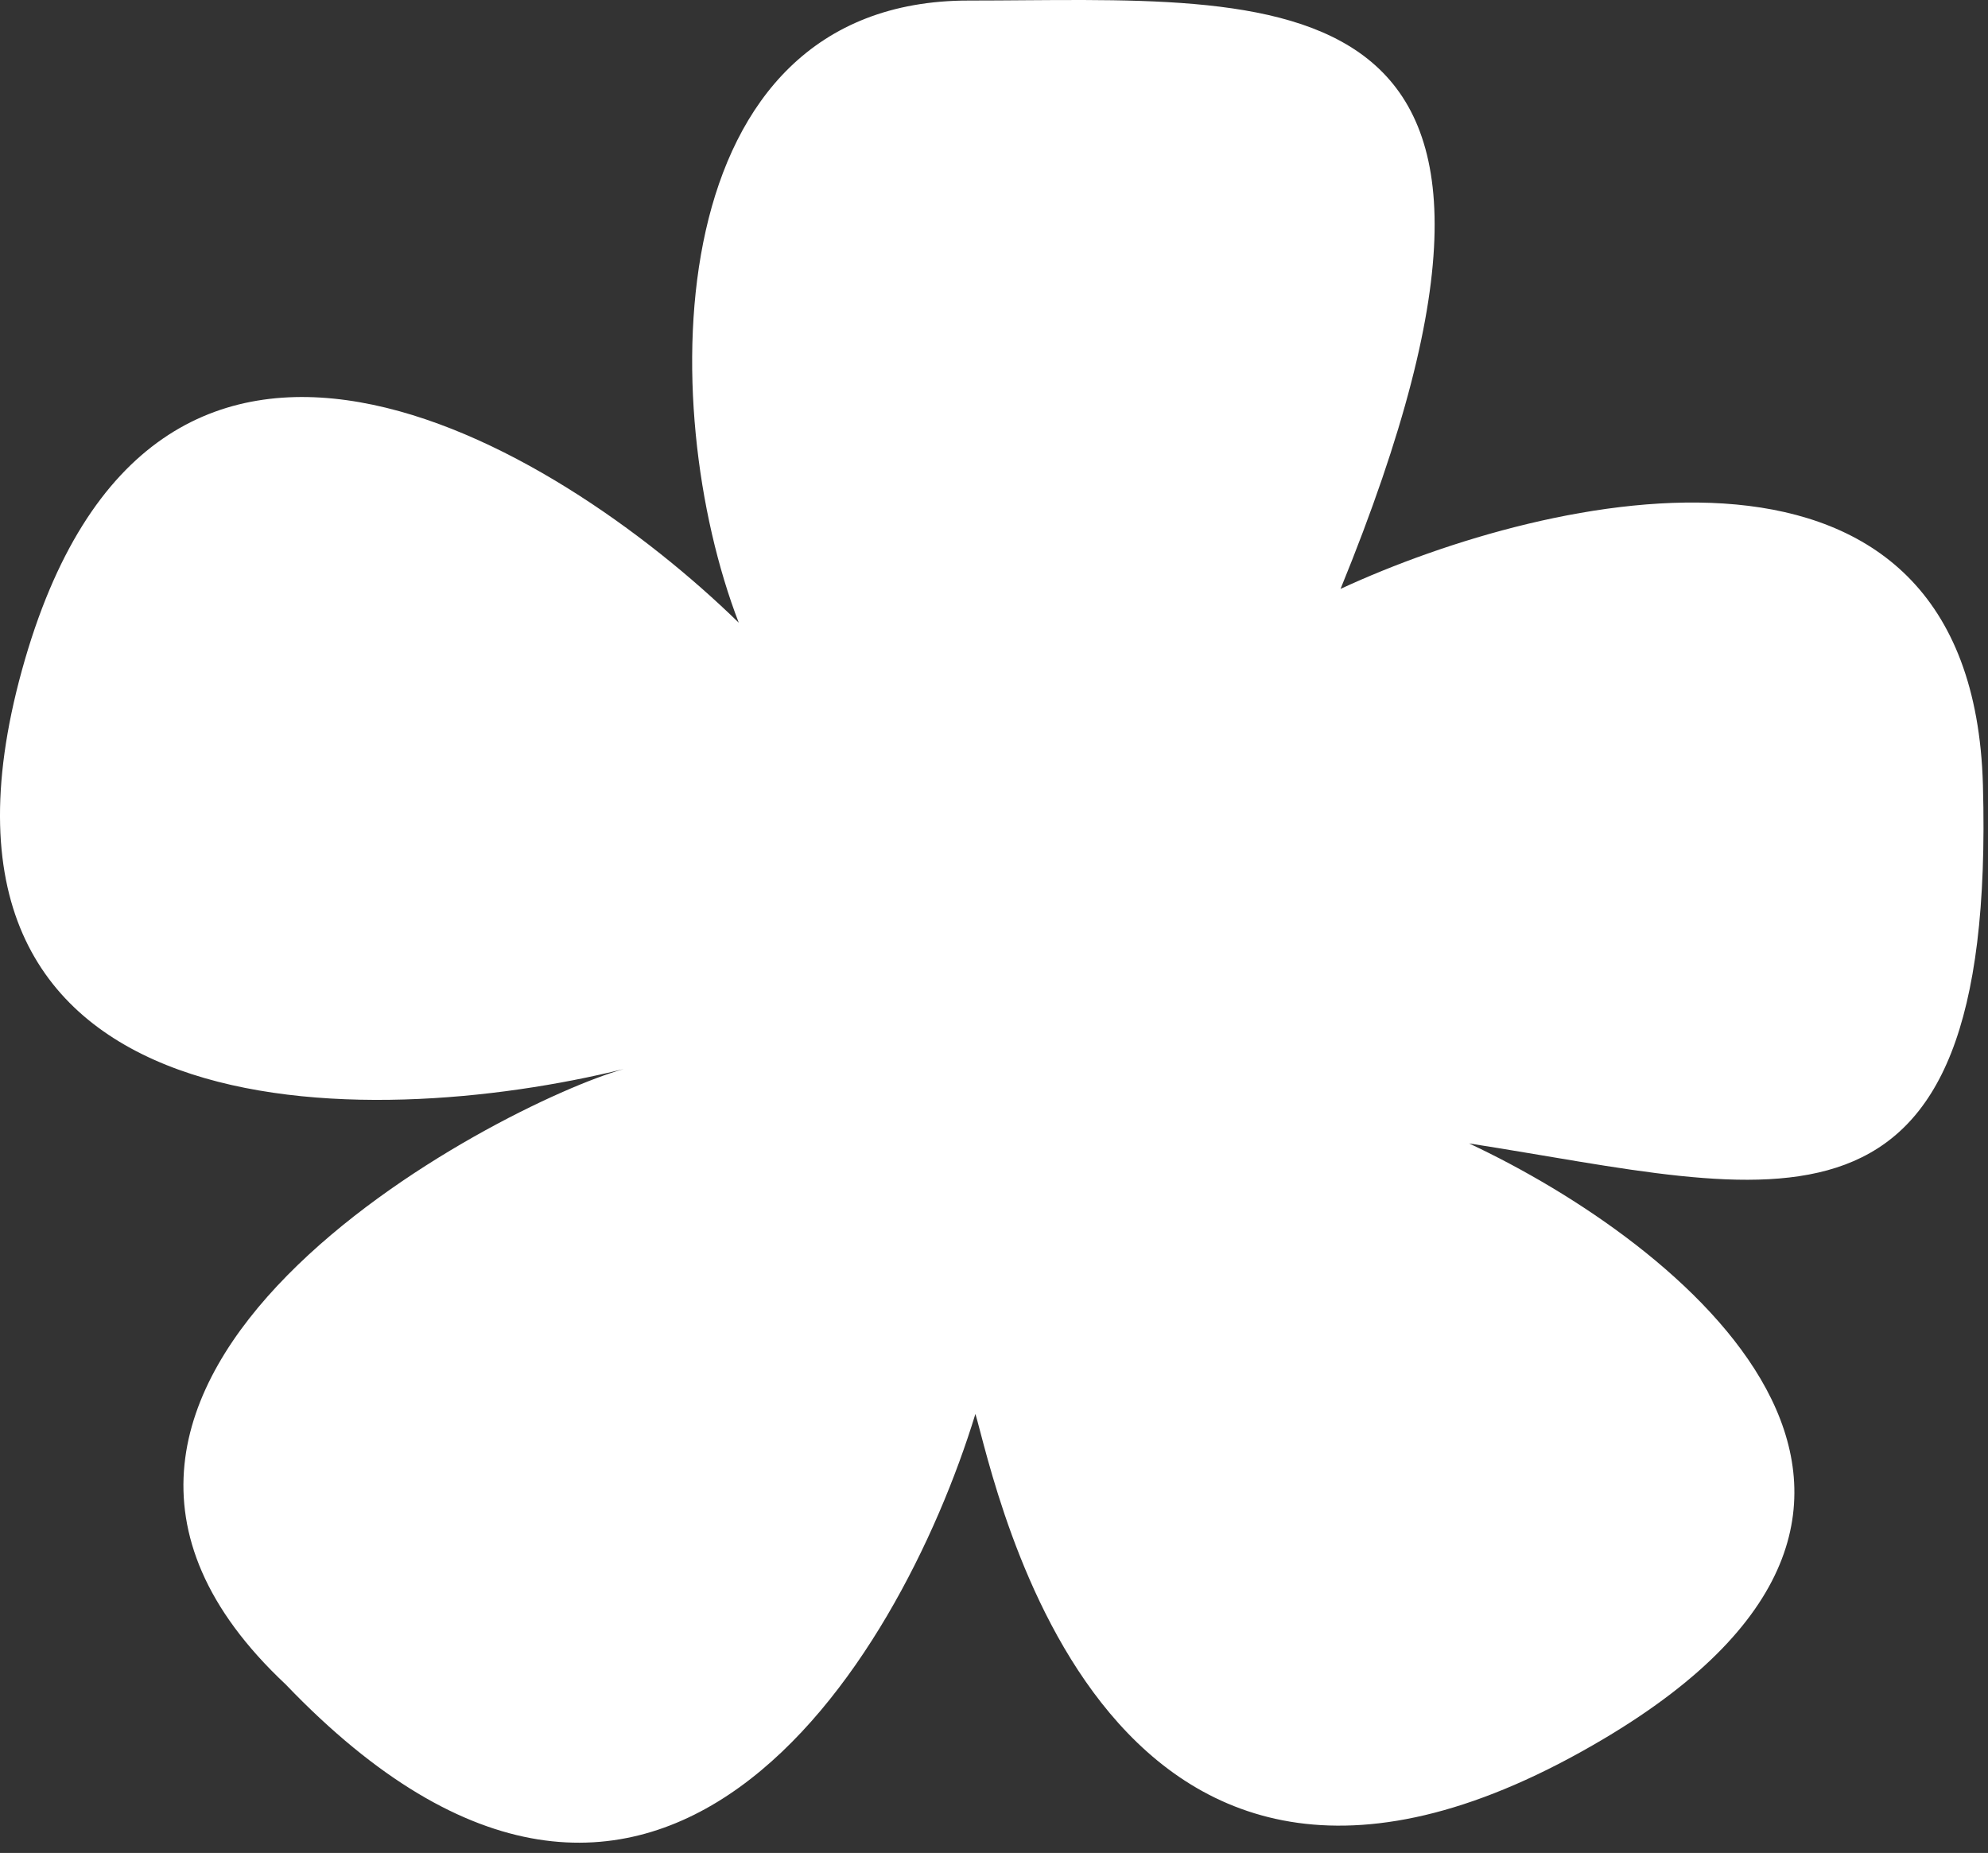 <svg width="147" height="137" viewBox="0 0 147 137" fill="none" xmlns="http://www.w3.org/2000/svg">
<rect x="0" y="0" width="147" height="137" fill="#333333" stroke="none"/>
<path d="M71.626 0.04C48.626 0.042 48.459 30.04 54.626 46.04C40.959 32.706 11.225 14.74 1.625 49.54C-7.975 84.34 27.292 83.706 46.125 79.04C37.125 81.54 -2.875 102.04 21.125 124.54C48.325 152.94 66.459 123.04 72.125 104.54C73.625 109.54 81.625 150.54 118.625 128.54C148.225 110.94 124.292 91.873 108.625 84.54C131.125 88.04 147.625 94.04 146.625 58.04C145.825 29.24 114.625 36.373 99.125 43.54C118.125 -2.96 94.626 0.038 71.626 0.04Z" fill="white"/>
</svg>
